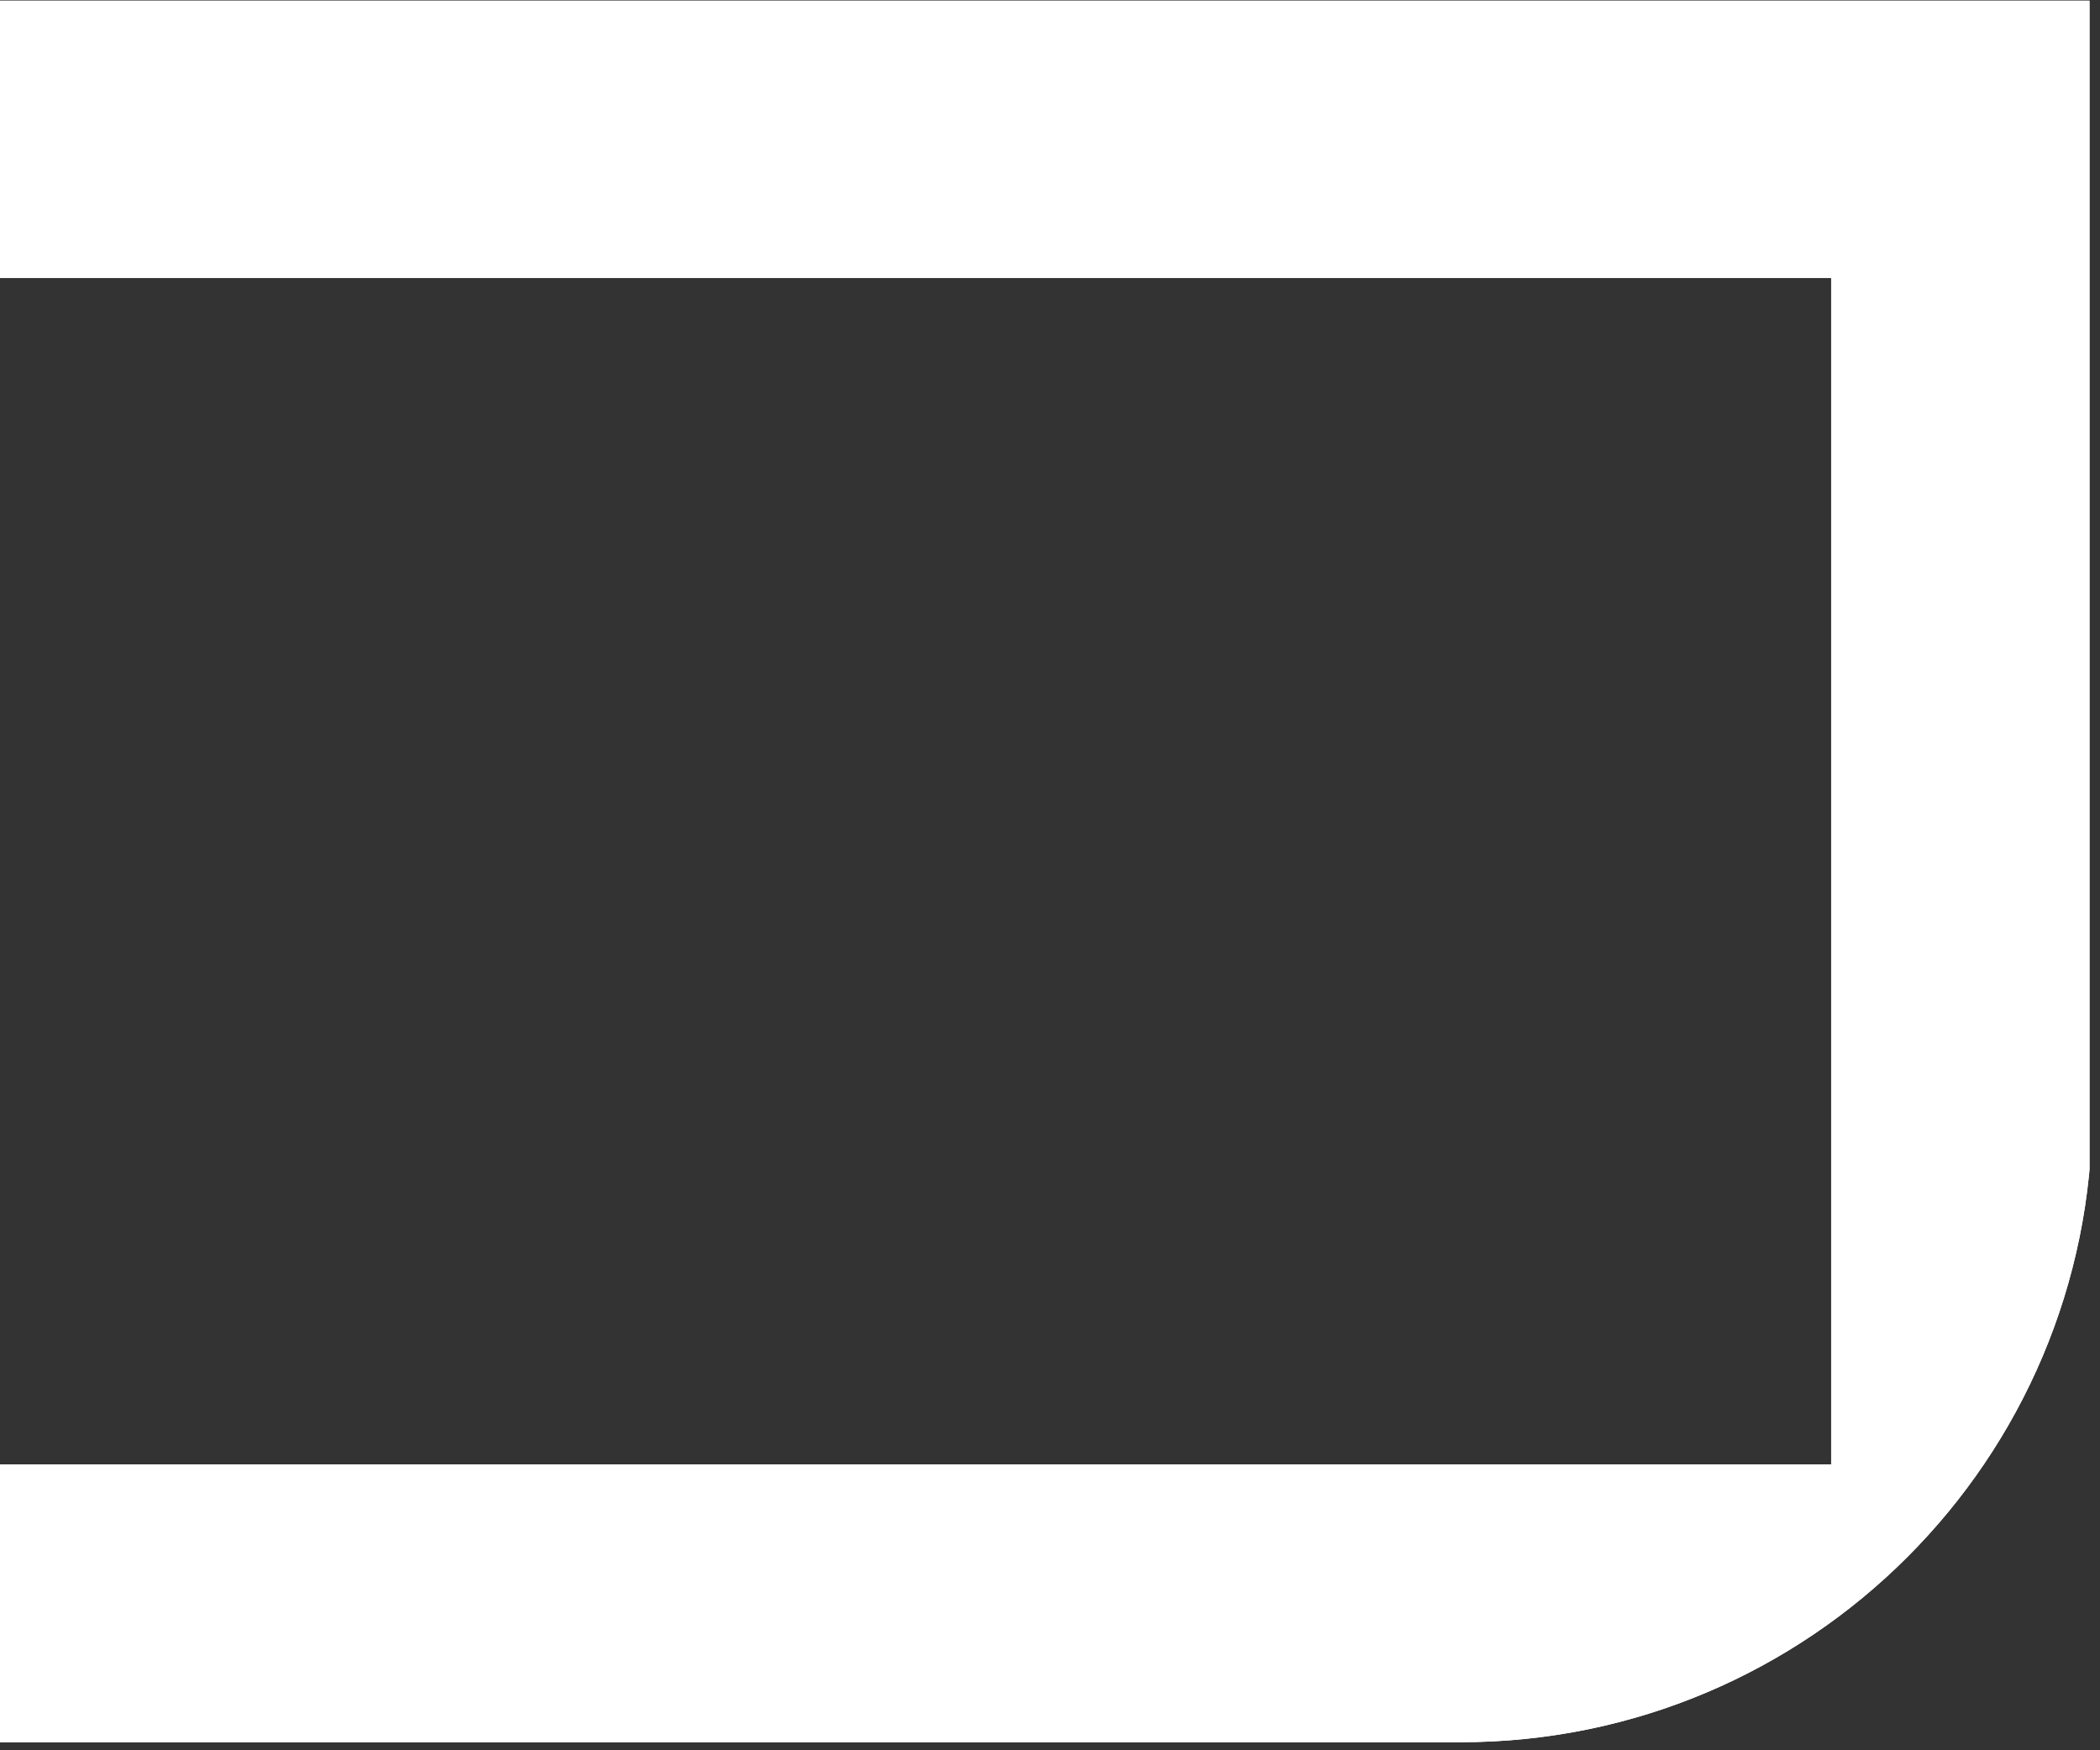 <svg xmlns="http://www.w3.org/2000/svg" xmlns:xlink="http://www.w3.org/1999/xlink" width="342" viewBox="0 0 256.5 213.75" height="285" preserveAspectRatio="xMidYMid meet"><rect x="0" y="0" width="256.5" height="213.75" fill="#333333" stroke="none"/><defs><clipPath id="86fbc88180"><path d="M 0 0.082 L 255.965 0.082 L 255.965 213 L 0 213 Z M 0 0.082 " clip-rule="nonzero"></path></clipPath><clipPath id="2cd5749220"><path d="M 0 212.766 L 0 178.836 L 223.664 178.836 L 223.664 33.941 L 0 33.941 L 0 0.082 L 255.559 0.082 L 255.559 135.598 C 255.559 178.215 221.016 212.766 178.391 212.766 Z M 0 212.766 " clip-rule="nonzero"></path></clipPath></defs><g clip-path="url(#86fbc88180)"><g clip-path="url(#2cd5749220)"><path fill="#ffffff" d="M 0 0.082 L 255.219 0.082 L 255.219 212.766 L 0 212.766 Z M 0 0.082 " fill-opacity="1" fill-rule="nonzero"></path><path fill="#ffffff" d="M 0 0.082 L 255.219 0.082 L 255.219 212.766 L 0 212.766 Z M 0 0.082 " fill-opacity="1" fill-rule="nonzero"></path></g></g></svg>